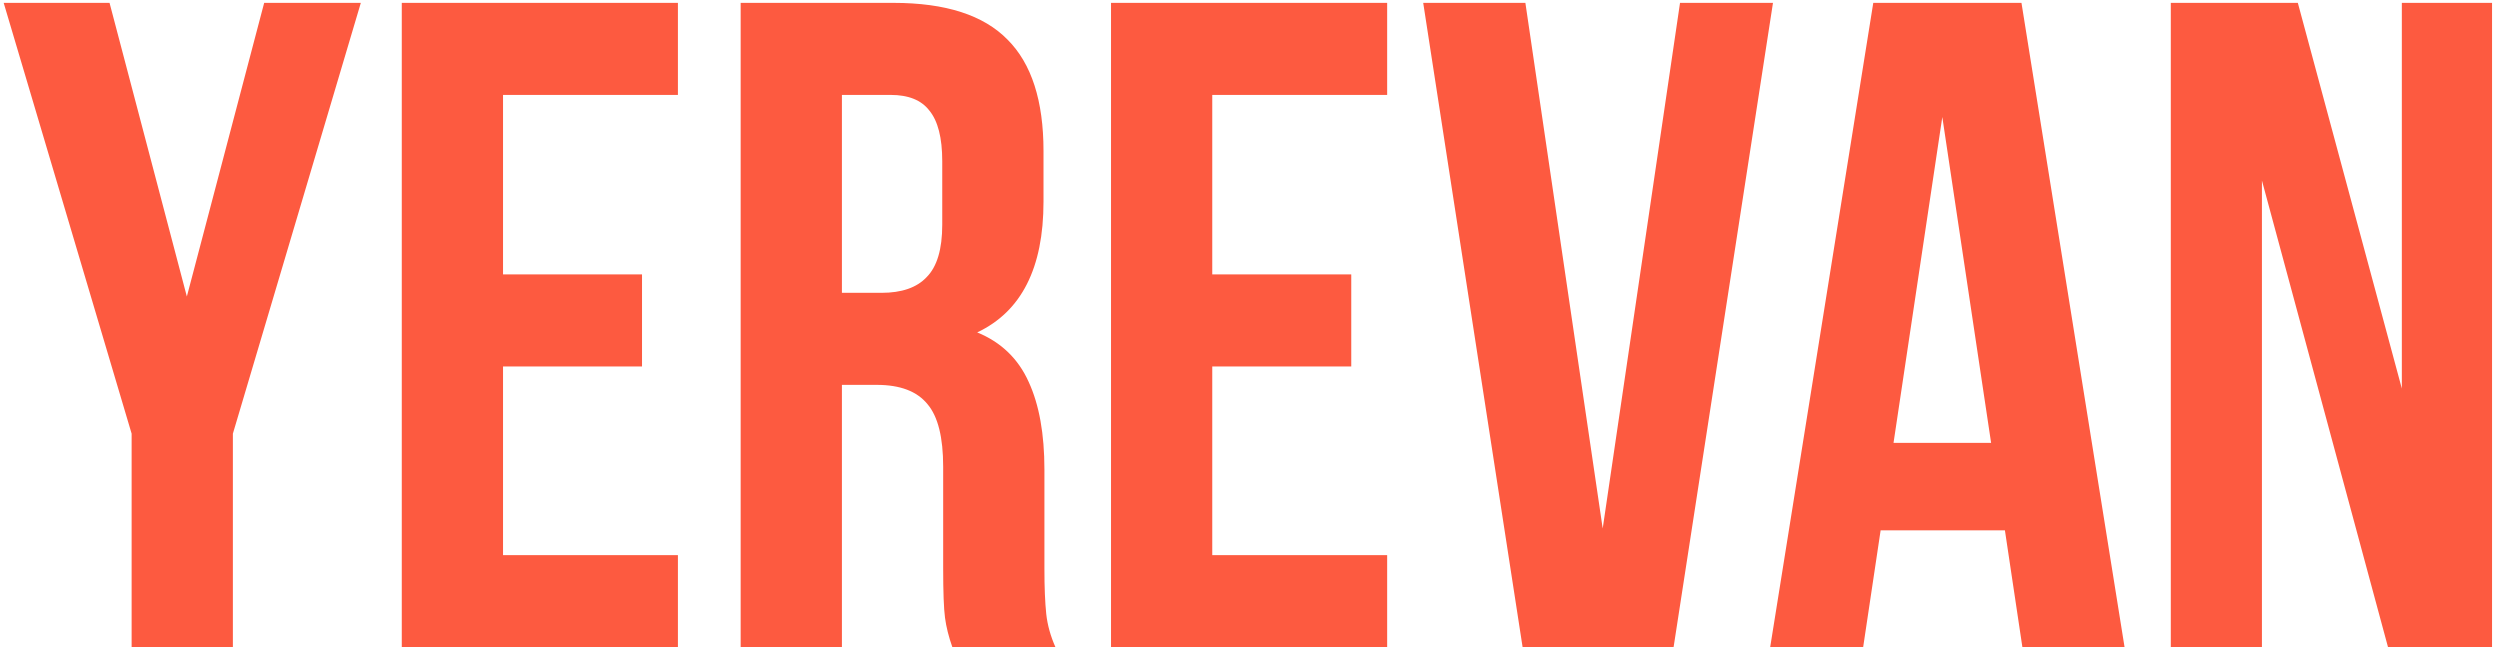 <?xml version="1.0" encoding="UTF-8"?> <svg xmlns="http://www.w3.org/2000/svg" width="197" height="51" viewBox="0 0 197 51" fill="none"><path d="M0.29 0.226H8.632L14.724 23.365L20.817 0.226H28.433L18.351 34.172V51H10.372V34.172L0.29 0.226ZM50.591 21.624V28.877H39.639V43.747H53.42V51H31.66V0.226H53.42V7.48H39.639V21.624H50.591ZM75.047 51C74.757 50.178 74.563 49.404 74.467 48.679C74.37 47.954 74.322 46.648 74.322 44.762V36.783C74.322 34.462 73.911 32.818 73.089 31.851C72.266 30.836 70.937 30.328 69.099 30.328H66.343V51H58.364V0.226H70.405C74.515 0.226 77.513 1.193 79.399 3.128C81.285 5.014 82.228 7.939 82.228 11.904V15.894C82.228 21.116 80.487 24.549 77.005 26.193C78.891 26.967 80.245 28.273 81.067 30.11C81.889 31.899 82.3 34.196 82.3 37.001V44.835C82.3 46.285 82.349 47.47 82.445 48.389C82.542 49.259 82.784 50.13 83.171 51H75.047ZM66.343 23.075H69.462C71.058 23.075 72.242 22.663 73.016 21.841C73.838 21.019 74.249 19.641 74.249 17.707V12.702C74.249 10.865 73.911 9.535 73.234 8.713C72.605 7.891 71.59 7.48 70.187 7.48H66.343V23.075ZM106.479 21.624V28.877H95.526V43.747H109.308V51H87.548V0.226H109.308V7.48H95.526V21.624H106.479ZM132.386 0.226H139.711L131.878 51H119.982L112.149 0.226H120.2L126.293 41.643L132.386 0.226ZM159.365 51L157.987 41.788H148.194L146.816 51H139.49L147.614 0.226H159.292L167.416 51H159.365ZM156.899 34.898L153.054 9.221L149.21 34.898H156.899ZM178.24 51H171.059V0.226H181.069L189.265 30.618V0.226H196.373V51H188.177L178.24 14.225V51Z" fill="#FD5A40"></path></svg> 